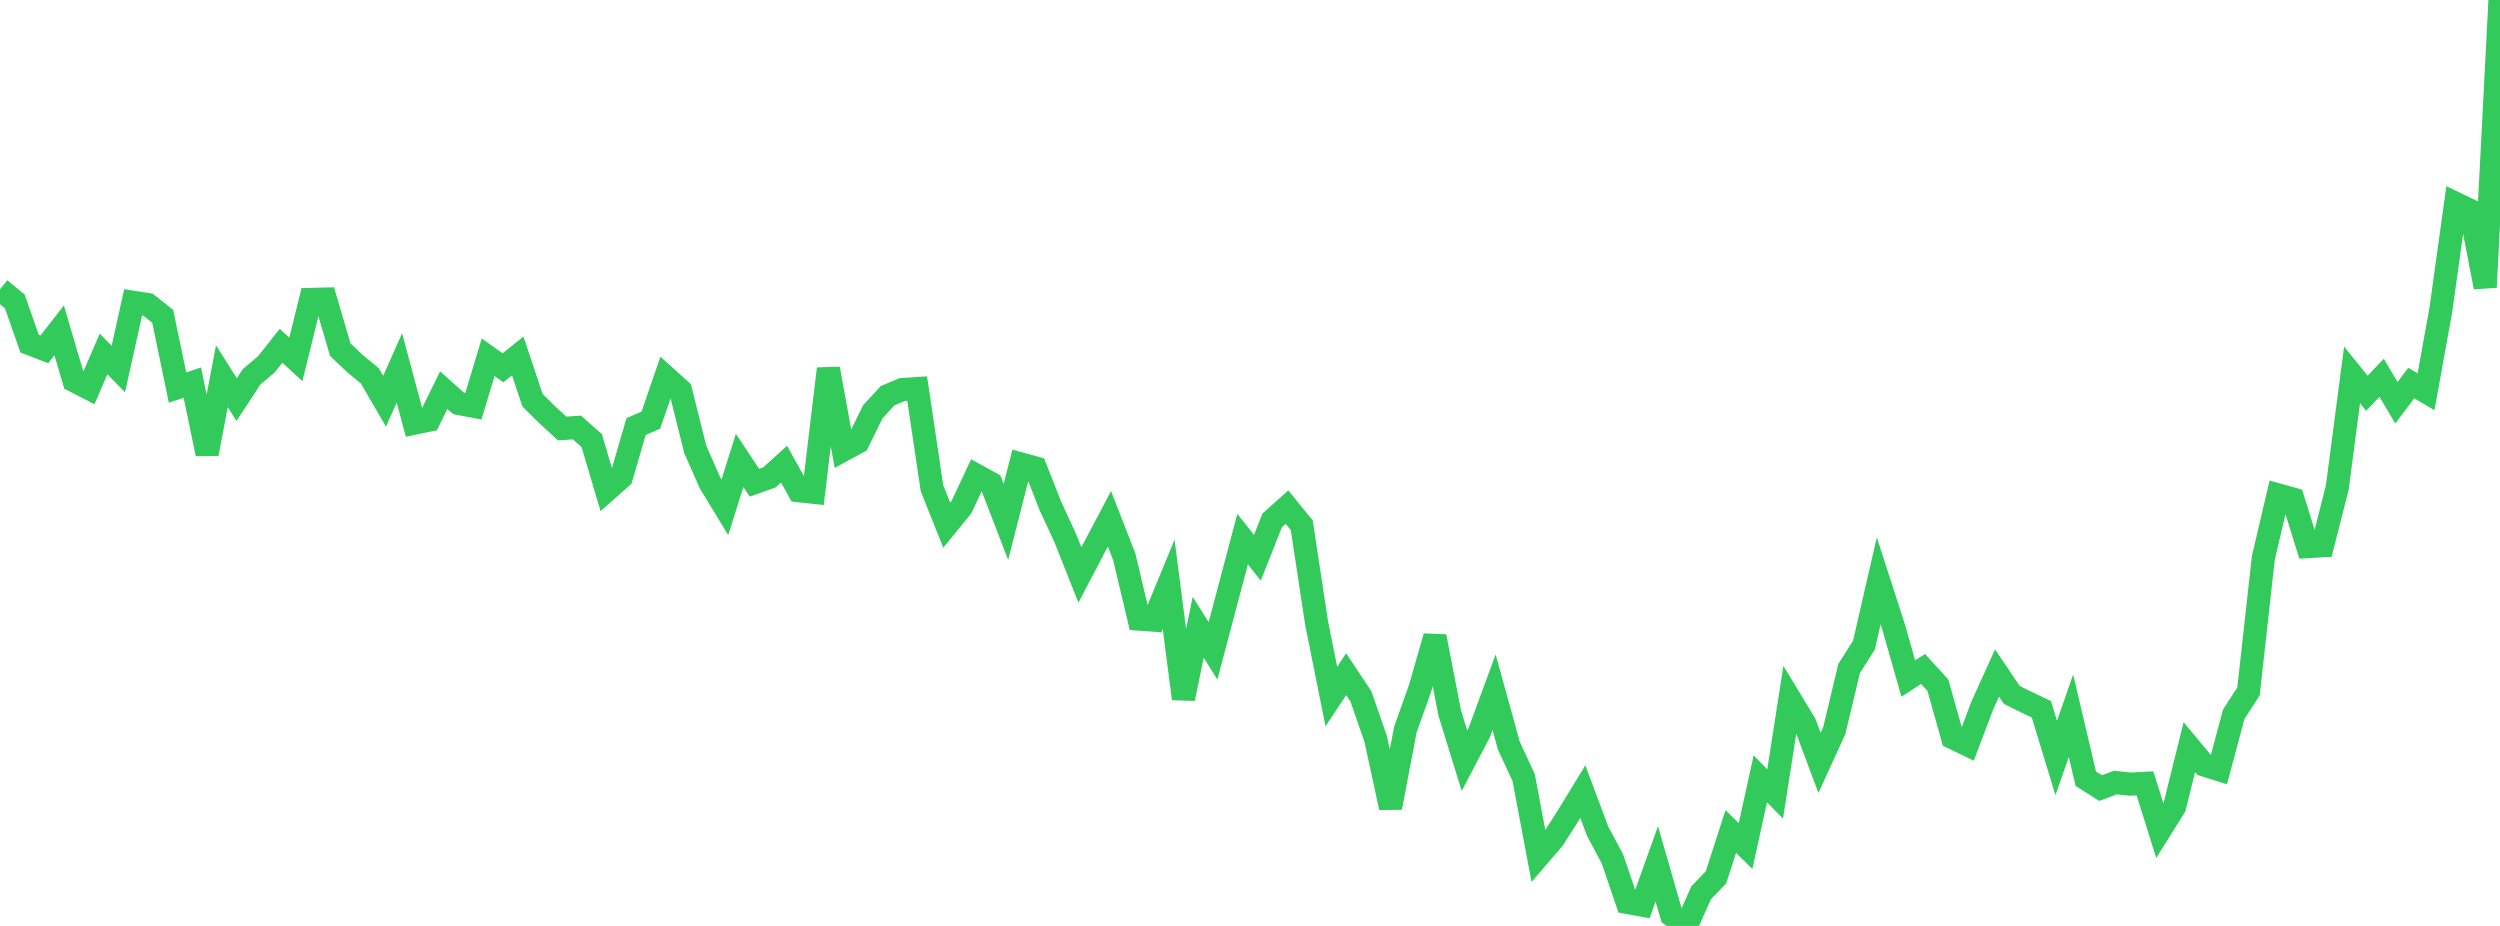 <?xml version="1.0" standalone="no"?>
<!DOCTYPE svg PUBLIC "-//W3C//DTD SVG 1.1//EN" "http://www.w3.org/Graphics/SVG/1.1/DTD/svg11.dtd">

<svg width="135" height="50" viewBox="0 0 135 50" preserveAspectRatio="none" 
  xmlns="http://www.w3.org/2000/svg"
  xmlns:xlink="http://www.w3.org/1999/xlink">


<polyline points="0.0, 15.62 0.799, 16.276 1.598, 18.558 2.396, 18.864 3.195, 17.838 3.994, 20.556 4.793, 20.966 5.592, 19.114 6.391, 19.925 7.189, 16.325 7.988, 16.449 8.787, 17.083 9.586, 20.93 10.385, 20.66 11.183, 24.506 11.982, 20.317 12.781, 21.578 13.58, 20.354 14.379, 19.679 15.178, 18.672 15.976, 19.407 16.775, 16.17 17.574, 16.15 18.373, 18.88 19.172, 19.636 19.97, 20.294 20.769, 21.667 21.568, 19.865 22.367, 22.852 23.166, 22.687 23.964, 21.068 24.763, 21.785 25.562, 21.936 26.361, 19.29 27.16, 19.861 27.959, 19.222 28.757, 21.614 29.556, 22.403 30.355, 23.139 31.154, 23.084 31.953, 23.793 32.751, 26.485 33.55, 25.777 34.349, 23.035 35.148, 22.685 35.947, 20.358 36.746, 21.078 37.544, 24.265 38.343, 26.079 39.142, 27.393 39.941, 24.862 40.74, 26.067 41.538, 25.785 42.337, 25.063 43.136, 26.499 43.935, 26.584 44.734, 19.913 45.533, 24.307 46.331, 23.874 47.13, 22.238 47.929, 21.371 48.728, 21.035 49.527, 20.983 50.325, 26.358 51.124, 28.359 51.923, 27.379 52.722, 25.668 53.521, 26.108 54.32, 28.184 55.118, 25.051 55.917, 25.272 56.716, 27.309 57.515, 29.035 58.314, 31.048 59.112, 29.527 59.911, 28.016 60.71, 30.062 61.509, 33.431 62.308, 33.491 63.107, 31.554 63.905, 37.728 64.704, 33.875 65.503, 35.145 66.302, 32.132 67.101, 29.112 67.899, 30.119 68.698, 28.1 69.497, 27.384 70.296, 28.368 71.095, 33.637 71.893, 37.614 72.692, 36.407 73.491, 37.607 74.29, 39.913 75.089, 43.611 75.888, 39.407 76.686, 37.164 77.485, 34.371 78.284, 38.497 79.083, 41.081 79.882, 39.552 80.68, 37.38 81.479, 40.268 82.278, 41.989 83.077, 46.234 83.876, 45.305 84.675, 44.055 85.473, 42.748 86.272, 44.884 87.071, 46.377 87.87, 48.73 88.669, 48.875 89.467, 46.649 90.266, 49.424 91.065, 50.0 91.864, 48.206 92.663, 47.38 93.462, 44.902 94.26, 45.686 95.059, 42.056 95.858, 42.878 96.657, 37.746 97.456, 39.064 98.254, 41.191 99.053, 39.445 99.852, 36.101 100.651, 34.842 101.45, 31.362 102.249, 33.835 103.047, 36.639 103.846, 36.126 104.645, 36.999 105.444, 39.836 106.243, 40.218 107.041, 38.108 107.84, 36.343 108.639, 37.526 109.438, 37.924 110.237, 38.305 111.036, 40.932 111.834, 38.652 112.633, 42.05 113.432, 42.557 114.231, 42.259 115.03, 42.343 115.828, 42.301 116.627, 44.85 117.426, 43.574 118.225, 40.347 119.024, 41.308 119.822, 41.56 120.621, 38.576 121.42, 37.333 122.219, 30.134 123.018, 26.727 123.817, 26.949 124.615, 29.515 125.414, 29.472 126.213, 26.329 127.012, 20.244 127.811, 21.238 128.609, 20.401 129.408, 21.748 130.207, 20.684 131.006, 21.157 131.805, 16.74 132.604, 10.989 133.402, 11.37 134.201, 15.508 135.0, 0.0" fill="none" stroke="#32ca5b" stroke-width="1.25"/>

</svg>